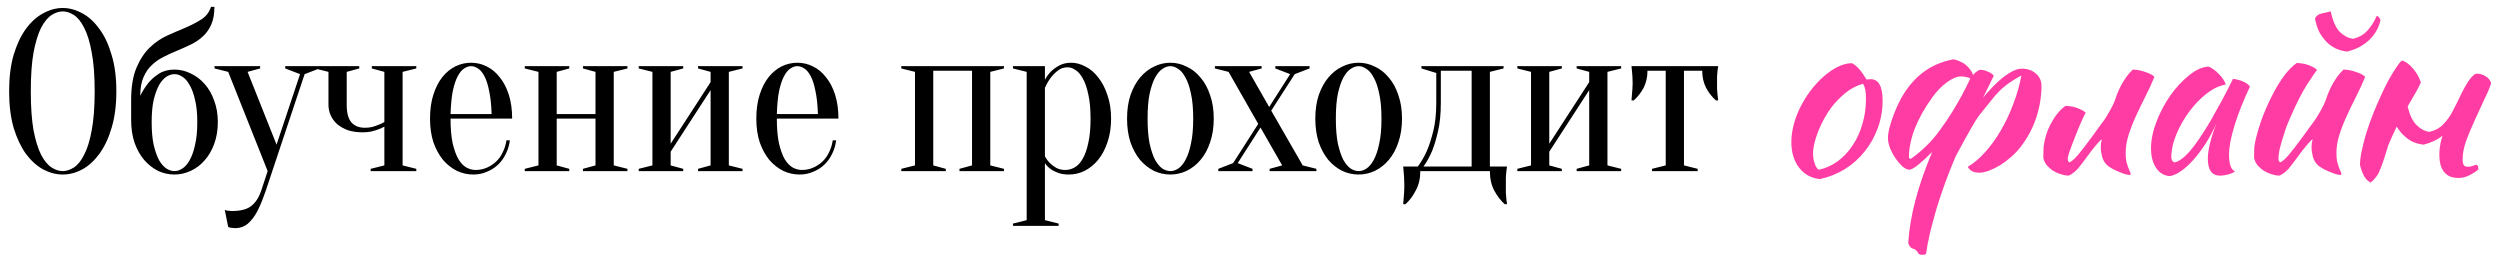 <?xml version="1.0" encoding="UTF-8"?> <svg xmlns="http://www.w3.org/2000/svg" width="263" height="27" viewBox="0 0 263 27" fill="none"> <path d="M12.24 9.6C12.24 11.072 12.072 12.36 11.736 13.464C11.416 14.552 10.984 15.464 10.44 16.2C9.912 16.92 9.312 17.464 8.64 17.832C7.968 18.184 7.288 18.36 6.6 18.36C5.912 18.36 5.232 18.184 4.56 17.832C3.888 17.464 3.28 16.92 2.736 16.2C2.208 15.464 1.776 14.552 1.44 13.464C1.12 12.36 0.96 11.072 0.96 9.6C0.96 8.128 1.12 6.848 1.44 5.76C1.776 4.656 2.208 3.744 2.736 3.024C3.28 2.288 3.888 1.744 4.56 1.392C5.232 1.024 5.912 0.84 6.6 0.84C7.288 0.84 7.968 1.024 8.64 1.392C9.312 1.744 9.912 2.288 10.44 3.024C10.984 3.744 11.416 4.656 11.736 5.76C12.072 6.848 12.24 8.128 12.24 9.6ZM9.96 9.6C9.96 7.952 9.856 6.592 9.648 5.52C9.456 4.432 9.192 3.568 8.856 2.928C8.536 2.288 8.176 1.84 7.776 1.584C7.376 1.328 6.984 1.2 6.6 1.2C6.216 1.2 5.824 1.328 5.424 1.584C5.024 1.84 4.656 2.288 4.32 2.928C4 3.568 3.736 4.432 3.528 5.52C3.336 6.592 3.24 7.952 3.24 9.6C3.24 11.248 3.336 12.616 3.528 13.704C3.736 14.776 4 15.632 4.32 16.272C4.656 16.912 5.024 17.36 5.424 17.616C5.824 17.872 6.216 18 6.6 18C6.984 18 7.376 17.872 7.776 17.616C8.176 17.36 8.536 16.912 8.856 16.272C9.192 15.632 9.456 14.776 9.648 13.704C9.856 12.616 9.96 11.248 9.96 9.6ZM18.355 7.32C18.947 7.32 19.515 7.456 20.059 7.728C20.619 7.984 21.107 8.352 21.523 8.832C21.955 9.312 22.291 9.896 22.531 10.584C22.787 11.256 22.915 12.008 22.915 12.84C22.915 13.688 22.787 14.456 22.531 15.144C22.291 15.816 21.955 16.392 21.523 16.872C21.107 17.352 20.619 17.72 20.059 17.976C19.515 18.232 18.947 18.36 18.355 18.36C17.747 18.36 17.171 18.232 16.627 17.976C16.083 17.704 15.595 17.32 15.163 16.824C14.747 16.328 14.411 15.728 14.155 15.024C13.915 14.304 13.795 13.496 13.795 12.6V10.56C13.795 9.168 13.979 8.032 14.347 7.152C14.715 6.272 15.179 5.56 15.739 5.016C16.299 4.472 16.915 4.048 17.587 3.744C18.259 3.44 18.907 3.16 19.531 2.904C20.155 2.632 20.707 2.344 21.187 2.04C21.683 1.72 22.019 1.28 22.195 0.72H22.555C22.555 1.472 22.443 2.096 22.219 2.592C21.995 3.088 21.699 3.504 21.331 3.84C20.963 4.176 20.547 4.456 20.083 4.68C19.619 4.904 19.139 5.12 18.643 5.328C18.163 5.52 17.691 5.736 17.227 5.976C16.763 6.2 16.347 6.488 15.979 6.84C15.611 7.176 15.315 7.608 15.091 8.136C14.867 8.648 14.755 9.296 14.755 10.08C14.995 9.584 15.283 9.128 15.619 8.712C15.907 8.36 16.275 8.04 16.723 7.752C17.171 7.464 17.715 7.32 18.355 7.32ZM15.955 12.84C15.955 13.8 16.027 14.608 16.171 15.264C16.331 15.92 16.523 16.456 16.747 16.872C16.987 17.272 17.243 17.56 17.515 17.736C17.803 17.912 18.083 18 18.355 18C18.627 18 18.899 17.912 19.171 17.736C19.459 17.56 19.715 17.272 19.939 16.872C20.179 16.456 20.371 15.92 20.515 15.264C20.675 14.608 20.755 13.8 20.755 12.84C20.755 11.912 20.675 11.128 20.515 10.488C20.371 9.848 20.179 9.328 19.939 8.928C19.715 8.528 19.459 8.24 19.171 8.064C18.899 7.888 18.627 7.8 18.355 7.8C18.083 7.8 17.803 7.888 17.515 8.064C17.243 8.24 16.987 8.528 16.747 8.928C16.523 9.328 16.331 9.848 16.171 10.488C16.027 11.128 15.955 11.912 15.955 12.84ZM27.966 20.04C27.71 20.792 27.462 21.416 27.222 21.912C26.982 22.424 26.726 22.832 26.454 23.136C26.198 23.456 25.926 23.68 25.638 23.808C25.366 23.936 25.062 24 24.726 24C24.63 24 24.542 23.992 24.462 23.976C24.382 23.976 24.302 23.968 24.222 23.952C24.142 23.936 24.07 23.912 24.006 23.88L23.646 22.08C23.71 22.112 23.782 22.136 23.862 22.152C23.942 22.168 24.022 22.176 24.102 22.176C24.182 22.192 24.27 22.2 24.366 22.2C25.326 22.2 26.022 22.016 26.454 21.648C26.902 21.296 27.246 20.76 27.486 20.04L28.158 18L24.006 7.56L22.566 7.2V6.96H27.366V7.2L26.046 7.56L29.094 15.216L31.566 7.8L30.006 7.2V6.96H33.606V7.2L32.046 7.8L27.966 20.04ZM40.435 13.32C40.211 13.448 39.979 13.552 39.739 13.632C39.515 13.712 39.267 13.784 38.995 13.848C38.739 13.896 38.459 13.92 38.155 13.92C37.579 13.92 37.067 13.848 36.619 13.704C36.187 13.544 35.811 13.336 35.491 13.08C35.187 12.808 34.955 12.496 34.795 12.144C34.635 11.792 34.555 11.424 34.555 11.04V7.56L33.115 7.2V6.96H37.795V7.2L36.475 7.56V11.04C36.475 11.888 36.643 12.504 36.979 12.888C37.315 13.256 37.787 13.44 38.395 13.44C38.635 13.44 38.875 13.416 39.115 13.368C39.355 13.304 39.571 13.232 39.763 13.152C39.987 13.072 40.211 12.968 40.435 12.84V7.56L39.115 7.2V6.96H43.795V7.2L42.355 7.56V17.4L43.795 17.76V18H38.995V17.76L40.435 17.4V13.32ZM47.398 12.48C47.398 13.504 47.47 14.36 47.614 15.048C47.774 15.736 47.974 16.296 48.214 16.728C48.47 17.144 48.75 17.44 49.054 17.616C49.374 17.792 49.702 17.88 50.038 17.88C50.454 17.88 50.846 17.8 51.214 17.64C51.582 17.48 51.91 17.264 52.198 16.992C52.486 16.72 52.718 16.392 52.894 16.008C53.086 15.624 53.214 15.208 53.278 14.76H53.638C53.574 15.272 53.43 15.752 53.206 16.2C52.998 16.632 52.726 17.008 52.39 17.328C52.054 17.648 51.662 17.896 51.214 18.072C50.782 18.264 50.31 18.36 49.798 18.36C49.19 18.36 48.614 18.232 48.07 17.976C47.526 17.704 47.038 17.32 46.606 16.824C46.19 16.312 45.854 15.696 45.598 14.976C45.358 14.24 45.238 13.408 45.238 12.48C45.238 11.52 45.358 10.672 45.598 9.936C45.838 9.2 46.15 8.592 46.534 8.112C46.934 7.616 47.39 7.24 47.902 6.984C48.43 6.728 48.982 6.6 49.558 6.6C50.134 6.6 50.678 6.728 51.19 6.984C51.718 7.24 52.174 7.616 52.558 8.112C52.958 8.592 53.278 9.2 53.518 9.936C53.758 10.672 53.878 11.52 53.878 12.48H47.398ZM49.558 6.96C49.318 6.96 49.078 7.04 48.838 7.2C48.598 7.344 48.374 7.608 48.166 7.992C47.958 8.376 47.782 8.896 47.638 9.552C47.51 10.192 47.43 11.008 47.398 12H51.718C51.686 11.008 51.598 10.192 51.454 9.552C51.326 8.896 51.158 8.376 50.95 7.992C50.742 7.608 50.518 7.344 50.278 7.2C50.038 7.04 49.798 6.96 49.558 6.96ZM61.326 7.2V6.96H66.006V7.2L64.566 7.56V17.4L66.006 17.76V18H61.326V17.76L62.646 17.4V12.48H58.566V17.4L59.886 17.76V18H55.206V17.76L56.646 17.4V7.56L55.206 7.2V6.96H59.886V7.2L58.566 7.56V12H62.646V7.56L61.326 7.2ZM73.434 7.2V6.96H78.114V7.2L76.674 7.56V17.4L78.114 17.76V18H73.434V17.76L74.754 17.4V9.48L70.554 15.96V17.4L71.874 17.76V18H67.194V17.76L68.634 17.4V7.56L67.194 7.2V6.96H71.874V7.2L70.554 7.56V15.12L74.754 8.64V7.56L73.434 7.2ZM81.724 12.48C81.724 13.504 81.796 14.36 81.94 15.048C82.1 15.736 82.3 16.296 82.54 16.728C82.796 17.144 83.076 17.44 83.38 17.616C83.7 17.792 84.028 17.88 84.364 17.88C84.78 17.88 85.172 17.8 85.54 17.64C85.908 17.48 86.236 17.264 86.524 16.992C86.812 16.72 87.044 16.392 87.22 16.008C87.412 15.624 87.54 15.208 87.604 14.76H87.964C87.9 15.272 87.756 15.752 87.532 16.2C87.324 16.632 87.052 17.008 86.716 17.328C86.38 17.648 85.988 17.896 85.54 18.072C85.108 18.264 84.636 18.36 84.124 18.36C83.516 18.36 82.94 18.232 82.396 17.976C81.852 17.704 81.364 17.32 80.932 16.824C80.516 16.312 80.18 15.696 79.924 14.976C79.684 14.24 79.564 13.408 79.564 12.48C79.564 11.52 79.684 10.672 79.924 9.936C80.164 9.2 80.476 8.592 80.86 8.112C81.26 7.616 81.716 7.24 82.228 6.984C82.756 6.728 83.308 6.6 83.884 6.6C84.46 6.6 85.004 6.728 85.516 6.984C86.044 7.24 86.5 7.616 86.884 8.112C87.284 8.592 87.604 9.2 87.844 9.936C88.084 10.672 88.204 11.52 88.204 12.48H81.724ZM83.884 6.96C83.644 6.96 83.404 7.04 83.164 7.2C82.924 7.344 82.7 7.608 82.492 7.992C82.284 8.376 82.108 8.896 81.964 9.552C81.836 10.192 81.756 11.008 81.724 12H86.044C86.012 11.008 85.924 10.192 85.78 9.552C85.652 8.896 85.484 8.376 85.276 7.992C85.068 7.608 84.844 7.344 84.604 7.2C84.364 7.04 84.124 6.96 83.884 6.96ZM94.817 6.96H105.617V7.2L104.177 7.56V17.4L105.617 17.76V18H100.937V17.76L102.257 17.4V7.44H98.177V17.4L99.497 17.76V18H94.817V17.76L96.257 17.4V7.56L94.817 7.2V6.96ZM108.006 7.56L106.566 7.2V6.96H109.926V8.4C110.086 8.08 110.302 7.784 110.574 7.512C110.798 7.288 111.086 7.08 111.438 6.888C111.79 6.696 112.206 6.6 112.686 6.6C113.198 6.6 113.702 6.736 114.198 7.008C114.71 7.264 115.158 7.648 115.542 8.16C115.942 8.656 116.262 9.272 116.502 10.008C116.758 10.728 116.886 11.552 116.886 12.48C116.886 13.408 116.758 14.24 116.502 14.976C116.262 15.696 115.934 16.312 115.518 16.824C115.102 17.32 114.63 17.704 114.102 17.976C113.574 18.232 113.022 18.36 112.446 18.36C111.982 18.36 111.59 18.296 111.27 18.168C110.966 18.056 110.71 17.92 110.502 17.76C110.262 17.584 110.07 17.384 109.926 17.16V23.16L111.366 23.52V23.76H106.566V23.52L108.006 23.16V7.56ZM112.086 17.88C112.422 17.88 112.742 17.792 113.046 17.616C113.366 17.44 113.646 17.144 113.886 16.728C114.142 16.296 114.342 15.736 114.486 15.048C114.646 14.36 114.726 13.504 114.726 12.48C114.726 11.456 114.646 10.6 114.486 9.912C114.342 9.224 114.15 8.672 113.91 8.256C113.686 7.84 113.43 7.544 113.142 7.368C112.87 7.176 112.598 7.08 112.326 7.08C111.926 7.08 111.582 7.192 111.294 7.416C111.006 7.64 110.758 7.888 110.55 8.16C110.31 8.48 110.102 8.84 109.926 9.24V16.44C110.07 16.712 110.246 16.952 110.454 17.16C110.63 17.336 110.854 17.504 111.126 17.664C111.398 17.808 111.718 17.88 112.086 17.88ZM123.126 6.96C122.854 6.96 122.574 7.056 122.286 7.248C122.014 7.424 121.758 7.728 121.518 8.16C121.294 8.576 121.102 9.136 120.942 9.84C120.798 10.544 120.726 11.424 120.726 12.48C120.726 13.536 120.798 14.416 120.942 15.12C121.102 15.824 121.294 16.392 121.518 16.824C121.758 17.24 122.014 17.544 122.286 17.736C122.574 17.912 122.854 18 123.126 18C123.398 18 123.67 17.912 123.942 17.736C124.23 17.544 124.486 17.24 124.71 16.824C124.95 16.392 125.142 15.824 125.286 15.12C125.446 14.416 125.526 13.536 125.526 12.48C125.526 11.424 125.446 10.544 125.286 9.84C125.142 9.136 124.95 8.576 124.71 8.16C124.486 7.728 124.23 7.424 123.942 7.248C123.67 7.056 123.398 6.96 123.126 6.96ZM123.126 6.6C123.718 6.6 124.286 6.736 124.83 7.008C125.39 7.264 125.878 7.648 126.294 8.16C126.726 8.656 127.062 9.272 127.302 10.008C127.558 10.728 127.686 11.552 127.686 12.48C127.686 13.408 127.558 14.24 127.302 14.976C127.062 15.696 126.726 16.312 126.294 16.824C125.878 17.32 125.39 17.704 124.83 17.976C124.286 18.232 123.718 18.36 123.126 18.36C122.518 18.36 121.942 18.232 121.398 17.976C120.854 17.704 120.366 17.32 119.934 16.824C119.518 16.312 119.182 15.696 118.926 14.976C118.686 14.24 118.566 13.408 118.566 12.48C118.566 11.552 118.686 10.728 118.926 10.008C119.182 9.272 119.518 8.656 119.934 8.16C120.366 7.648 120.854 7.264 121.398 7.008C121.942 6.736 122.518 6.6 123.126 6.6ZM132.605 13.416L130.205 17.16L131.765 17.76V18H128.165V17.76L129.725 17.16L132.365 13.032L129.245 7.56L127.805 7.2V6.96H132.725V7.2L131.405 7.56L133.517 11.256L135.725 7.8L134.165 7.2V6.96H137.765V7.2L136.205 7.8L133.733 11.64L137.045 17.4L138.485 17.76V18H133.565V17.76L134.885 17.4L132.605 13.416ZM142.931 6.96C142.659 6.96 142.379 7.056 142.091 7.248C141.819 7.424 141.563 7.728 141.323 8.16C141.099 8.576 140.907 9.136 140.747 9.84C140.603 10.544 140.531 11.424 140.531 12.48C140.531 13.536 140.603 14.416 140.747 15.12C140.907 15.824 141.099 16.392 141.323 16.824C141.563 17.24 141.819 17.544 142.091 17.736C142.379 17.912 142.659 18 142.931 18C143.203 18 143.475 17.912 143.747 17.736C144.035 17.544 144.291 17.24 144.515 16.824C144.755 16.392 144.947 15.824 145.091 15.12C145.251 14.416 145.331 13.536 145.331 12.48C145.331 11.424 145.251 10.544 145.091 9.84C144.947 9.136 144.755 8.576 144.515 8.16C144.291 7.728 144.035 7.424 143.747 7.248C143.475 7.056 143.203 6.96 142.931 6.96ZM142.931 6.6C143.523 6.6 144.091 6.736 144.635 7.008C145.195 7.264 145.683 7.648 146.099 8.16C146.531 8.656 146.867 9.272 147.107 10.008C147.363 10.728 147.491 11.552 147.491 12.48C147.491 13.408 147.363 14.24 147.107 14.976C146.867 15.696 146.531 16.312 146.099 16.824C145.683 17.32 145.195 17.704 144.635 17.976C144.091 18.232 143.523 18.36 142.931 18.36C142.323 18.36 141.747 18.232 141.203 17.976C140.659 17.704 140.171 17.32 139.739 16.824C139.323 16.312 138.987 15.696 138.731 14.976C138.491 14.24 138.371 13.408 138.371 12.48C138.371 11.552 138.491 10.728 138.731 10.008C138.987 9.272 139.323 8.656 139.739 8.16C140.171 7.648 140.659 7.264 141.203 7.008C141.747 6.736 142.323 6.6 142.931 6.6ZM149.152 17.52C149.504 17.056 149.824 16.504 150.112 15.864C150.352 15.304 150.576 14.608 150.784 13.776C150.992 12.944 151.096 11.952 151.096 10.8V7.68L149.536 7.2V6.96H158.176V7.2L156.736 7.56V17.52H158.536C158.504 17.68 158.48 17.856 158.464 18.048C158.448 18.224 158.432 18.44 158.416 18.696C158.416 18.952 158.416 19.24 158.416 19.56C158.416 19.8 158.416 20.032 158.416 20.256C158.432 20.496 158.448 20.704 158.464 20.88C158.48 21.088 158.504 21.288 158.536 21.48H158.296C157.88 21.112 157.512 20.632 157.192 20.04C156.888 19.464 156.736 18.784 156.736 18H149.416C149.416 18.784 149.256 19.464 148.936 20.04C148.632 20.632 148.272 21.112 147.856 21.48H147.616C147.632 21.288 147.648 21.088 147.664 20.88C147.68 20.704 147.696 20.496 147.712 20.256C147.728 20.032 147.736 19.8 147.736 19.56C147.736 19.24 147.728 18.952 147.712 18.696C147.696 18.44 147.68 18.224 147.664 18.048C147.648 17.856 147.632 17.68 147.616 17.52H149.152ZM154.816 17.52V7.44H151.576V10.8C151.576 11.952 151.48 12.944 151.288 13.776C151.096 14.608 150.888 15.304 150.664 15.864C150.392 16.504 150.088 17.056 149.752 17.52H154.816ZM165.864 7.2V6.96H170.544V7.2L169.104 7.56V17.4L170.544 17.76V18H165.864V17.76L167.184 17.4V9.48L162.984 15.96V17.4L164.304 17.76V18H159.624V17.76L161.064 17.4V7.56L159.624 7.2V6.96H164.304V7.2L162.984 7.56V15.12L167.184 8.64V7.56L165.864 7.2ZM180.754 6.96C180.722 7.12 180.698 7.288 180.682 7.464C180.666 7.624 180.65 7.816 180.634 8.04C180.634 8.248 180.634 8.488 180.634 8.76C180.634 8.936 180.634 9.136 180.634 9.36C180.65 9.568 180.666 9.76 180.682 9.936C180.698 10.144 180.722 10.352 180.754 10.56H180.514C180.098 10.192 179.754 9.752 179.482 9.24C179.21 8.712 179.074 8.112 179.074 7.44H177.154V17.4L178.594 17.76V18H173.794V17.76L175.234 17.4V7.44H173.314C173.314 8.112 173.178 8.712 172.906 9.24C172.634 9.752 172.29 10.192 171.874 10.56H171.634C171.65 10.352 171.666 10.144 171.682 9.936C171.698 9.76 171.714 9.568 171.73 9.36C171.746 9.136 171.754 8.936 171.754 8.76C171.754 8.488 171.746 8.248 171.73 8.04C171.714 7.816 171.698 7.624 171.682 7.464C171.666 7.288 171.65 7.12 171.634 6.96H180.754Z" fill="black"></path> <path d="M191.45 18.84C190.538 18.744 189.81 18.344 189.266 17.64C188.722 16.936 188.45 16.04 188.45 14.952C188.45 14.312 188.546 13.648 188.738 12.96C188.93 12.272 189.202 11.608 189.554 10.968C189.906 10.312 190.322 9.696 190.802 9.12C191.282 8.544 191.802 8.048 192.362 7.632C193.242 6.976 194.066 6.648 194.834 6.648C195.346 6.92 195.85 7.488 196.346 8.352C196.426 8.352 196.498 8.352 196.562 8.352C196.626 8.336 196.698 8.328 196.778 8.328C197.626 8.328 198.05 9.08 198.05 10.584C198.05 11.592 197.882 12.552 197.546 13.464C197.226 14.36 196.77 15.176 196.178 15.912C195.602 16.648 194.906 17.272 194.09 17.784C193.29 18.28 192.41 18.632 191.45 18.84ZM192.674 11.28C192.402 11.648 192.146 12.048 191.906 12.48C191.666 12.912 191.458 13.352 191.282 13.8C191.106 14.232 190.97 14.656 190.874 15.072C190.778 15.472 190.73 15.832 190.73 16.152C190.73 16.536 190.794 16.904 190.922 17.256C191.05 17.608 191.194 17.808 191.354 17.856C192.074 17.696 192.73 17.4 193.322 16.968C193.93 16.52 194.45 15.968 194.882 15.312C195.33 14.656 195.674 13.912 195.914 13.08C196.17 12.248 196.298 11.36 196.298 10.416C196.298 10 196.274 9.672 196.226 9.432C196.178 9.192 196.098 8.984 195.986 8.808C195.282 9.016 194.65 9.352 194.09 9.816C193.546 10.28 193.074 10.768 192.674 11.28ZM204.035 13.752C204.563 13.032 205.027 12.344 205.427 11.688C205.827 11.032 206.163 10.448 206.435 9.936C206.755 9.344 207.035 8.784 207.275 8.256C207.227 8.208 207.091 8.16 206.867 8.112C206.659 8.064 206.467 8.04 206.291 8.04C205.875 8.04 205.379 8.248 204.803 8.664C204.243 9.08 203.739 9.6 203.291 10.224C202.491 11.328 201.875 12.424 201.443 13.512C201.027 14.6 200.819 15.608 200.819 16.536C200.819 16.648 200.891 16.704 201.035 16.704C201.611 16.288 202.139 15.848 202.619 15.384C203.099 14.92 203.571 14.376 204.035 13.752ZM205.739 16.44C205.355 17.336 204.995 18.24 204.659 19.152C204.323 20.08 204.019 20.984 203.747 21.864C203.491 22.76 203.259 23.616 203.051 24.432C202.859 25.264 202.715 26.024 202.619 26.712C202.555 26.776 202.411 26.808 202.187 26.808C202.091 26.808 201.995 26.784 201.899 26.736C201.819 26.688 201.771 26.632 201.755 26.568C201.723 26.488 201.659 26.408 201.563 26.328C201.483 26.248 201.379 26.192 201.251 26.16C201.123 26.128 201.011 26.048 200.915 25.92C200.835 25.808 200.779 25.68 200.747 25.536C200.923 22.72 201.763 19.536 203.267 15.984C202.707 16.544 202.219 16.992 201.803 17.328C201.403 17.648 201.099 17.824 200.891 17.856C200.667 17.856 200.419 17.744 200.147 17.52C199.891 17.28 199.643 16.992 199.403 16.656C199.179 16.32 198.987 15.96 198.827 15.576C198.683 15.176 198.611 14.816 198.611 14.496C198.611 14.08 198.723 13.528 198.947 12.84C199.171 12.136 199.451 11.44 199.787 10.752C201.067 8.208 202.971 6.704 205.499 6.24C205.723 6.272 205.947 6.344 206.171 6.456C206.411 6.552 206.627 6.68 206.819 6.84C207.011 7 207.171 7.176 207.299 7.368C207.443 7.56 207.531 7.744 207.563 7.92C207.595 7.824 207.707 7.704 207.899 7.56C208.091 7.416 208.235 7.344 208.331 7.344C208.587 7.344 208.851 7.408 209.123 7.536C209.411 7.648 209.619 7.792 209.747 7.968C209.315 8.832 208.939 9.6 208.619 10.272C208.859 9.968 209.203 9.584 209.651 9.12C210.243 8.512 210.795 8.048 211.307 7.728C211.835 7.392 212.291 7.224 212.675 7.224C213.283 7.224 213.779 7.392 214.163 7.728C214.563 8.064 214.763 8.496 214.763 9.024C214.763 10.176 214.571 11.32 214.187 12.456C213.803 13.576 213.251 14.592 212.531 15.504C212.259 15.856 211.939 16.192 211.571 16.512C211.203 16.832 210.819 17.12 210.419 17.376C210.019 17.616 209.627 17.808 209.243 17.952C208.859 18.096 208.515 18.168 208.211 18.168C207.923 18.168 207.667 18.112 207.443 18C207.235 17.872 207.091 17.72 207.011 17.544C207.635 17.176 208.243 16.664 208.835 16.008C209.427 15.352 209.971 14.6 210.467 13.752C210.979 12.888 211.419 11.96 211.787 10.968C212.171 9.976 212.459 8.968 212.651 7.944C212.043 8.264 211.491 8.616 210.995 9C210.515 9.368 210.035 9.856 209.555 10.464C208.979 11.168 208.523 11.736 208.187 12.168C207.851 12.6 207.035 14.024 205.739 16.44ZM221.772 17.472C221.468 17.216 221.26 16.896 221.148 16.512C221.052 16.128 221.004 15.8 221.004 15.528C221.004 15.192 221.044 14.904 221.124 14.664C221.06 14.664 220.916 14.792 220.692 15.048C220.468 15.304 220.22 15.608 219.948 15.96C219.692 16.312 219.436 16.656 219.18 16.992C218.924 17.328 218.732 17.576 218.604 17.736C218.396 17.96 218.196 18.136 218.004 18.264C217.828 18.392 217.684 18.464 217.572 18.48C217.316 18.464 217.044 18.408 216.756 18.312C216.484 18.232 216.22 18.112 215.964 17.952C215.724 17.792 215.508 17.6 215.316 17.376C215.14 17.152 215.02 16.896 214.956 16.608C214.956 16.16 214.964 15.792 214.98 15.504C215.012 15.216 215.068 14.904 215.148 14.568C215.292 13.96 215.556 13.328 215.94 12.672C216.324 12.016 216.772 11.504 217.284 11.136C217.428 11.136 217.596 11.152 217.788 11.184C217.98 11.2 218.172 11.24 218.364 11.304C218.572 11.368 218.764 11.448 218.94 11.544C219.132 11.624 219.292 11.736 219.42 11.88C219.276 12.04 218.924 12.824 218.364 14.232C217.804 15.64 217.524 16.448 217.524 16.656C217.524 16.784 217.54 16.88 217.572 16.944C217.62 17.008 217.66 17.056 217.692 17.088C217.932 16.992 218.236 16.728 218.604 16.296C218.972 15.864 219.484 15.2 220.14 14.304C220.3 14.08 220.484 13.824 220.692 13.536C220.916 13.248 221.14 12.944 221.364 12.624C221.588 12.288 221.796 11.944 221.988 11.592C222.196 11.24 222.364 10.888 222.492 10.536C222.556 10.344 222.636 10.12 222.732 9.864C222.844 9.592 222.972 9.312 223.116 9.024C223.276 8.736 223.452 8.448 223.644 8.16C223.852 7.856 224.092 7.576 224.364 7.32C224.572 7.32 224.796 7.344 225.036 7.392C225.276 7.44 225.5 7.504 225.708 7.584C225.932 7.648 226.124 7.728 226.284 7.824C226.444 7.904 226.564 7.992 226.644 8.088C226.356 8.792 226.036 9.488 225.684 10.176C225.332 10.864 225.004 11.544 224.7 12.216C224.396 12.872 224.14 13.528 223.932 14.184C223.724 14.84 223.62 15.48 223.62 16.104C223.62 16.44 223.644 16.736 223.692 16.992C223.756 17.232 223.82 17.44 223.884 17.616C223.948 17.776 224.004 17.912 224.052 18.024C224.116 18.136 224.148 18.232 224.148 18.312C224.148 18.328 224.132 18.352 224.1 18.384C224.084 18.4 224.068 18.408 224.052 18.408C223.94 18.408 223.796 18.384 223.62 18.336C223.444 18.288 223.244 18.216 223.02 18.12C222.812 18.04 222.596 17.944 222.372 17.832C222.164 17.72 221.964 17.6 221.772 17.472ZM234.903 8.304C235.063 8.304 235.247 8.336 235.455 8.4C235.679 8.448 235.879 8.52 236.055 8.616C236.231 8.696 236.375 8.784 236.487 8.88C236.615 8.976 236.679 9.064 236.679 9.144C236.359 9.816 236.063 10.496 235.791 11.184C235.519 11.856 235.287 12.504 235.095 13.128C234.903 13.752 234.751 14.336 234.639 14.88C234.543 15.424 234.495 15.896 234.495 16.296C234.495 16.744 234.543 17.12 234.639 17.424C234.735 17.712 234.895 17.92 235.119 18.048C234.927 18.176 234.679 18.28 234.375 18.36C234.071 18.44 233.799 18.48 233.559 18.48C232.695 18.48 232.263 17.888 232.263 16.704C232.263 15.792 232.567 14.544 233.175 12.96C232.855 13.696 232.487 14.392 232.071 15.048C231.655 15.688 231.231 16.256 230.799 16.752C230.367 17.248 229.927 17.656 229.479 17.976C229.047 18.28 228.647 18.464 228.279 18.528C227.687 18.496 227.207 18.216 226.839 17.688C226.471 17.144 226.287 16.456 226.287 15.624C226.287 14.728 226.479 13.784 226.863 12.792C227.247 11.8 227.735 10.88 228.327 10.032C228.935 9.184 229.591 8.48 230.295 7.92C230.999 7.344 231.679 7.04 232.335 7.008C232.495 7.056 232.671 7.152 232.863 7.296C233.071 7.44 233.263 7.608 233.439 7.8C233.631 7.992 233.791 8.192 233.919 8.4C234.047 8.592 234.119 8.76 234.135 8.904C233.495 9 232.831 9.312 232.143 9.84C231.471 10.368 230.855 11.008 230.295 11.76C229.751 12.496 229.303 13.288 228.951 14.136C228.599 14.984 228.423 15.776 228.423 16.512C228.423 16.816 228.535 17.008 228.759 17.088C229.223 16.992 229.759 16.6 230.367 15.912C230.975 15.208 231.711 14.128 232.575 12.672C232.735 12.384 232.911 12.064 233.103 11.712C233.311 11.36 233.519 10.992 233.727 10.608C233.935 10.224 234.135 9.84 234.327 9.456C234.535 9.056 234.727 8.672 234.903 8.304ZM243.944 17.472C243.64 17.216 243.432 16.896 243.32 16.512C243.224 16.128 243.176 15.8 243.176 15.528C243.176 15.192 243.216 14.904 243.296 14.664C243.232 14.664 243.088 14.792 242.864 15.048C242.64 15.304 242.392 15.608 242.12 15.96C241.864 16.312 241.608 16.656 241.352 16.992C241.096 17.328 240.904 17.576 240.776 17.736C240.568 17.96 240.368 18.136 240.176 18.264C240 18.392 239.856 18.464 239.744 18.48C239.488 18.464 239.216 18.408 238.928 18.312C238.656 18.232 238.392 18.112 238.136 17.952C237.896 17.792 237.68 17.6 237.488 17.376C237.312 17.152 237.192 16.896 237.128 16.608C237.128 16.16 237.136 15.792 237.152 15.504C237.184 15.216 237.24 14.904 237.32 14.568C237.464 13.96 237.672 13.272 237.944 12.504C238.232 11.736 238.56 10.984 238.928 10.248C239.296 9.496 239.704 8.8 240.152 8.16C240.616 7.504 241.104 6.992 241.616 6.624C241.76 6.624 241.928 6.64 242.12 6.672C242.312 6.688 242.504 6.728 242.696 6.792C242.904 6.856 243.096 6.936 243.272 7.032C243.464 7.112 243.624 7.224 243.752 7.368C243.608 7.528 243.24 8.064 242.648 8.976C242.072 9.888 241.424 11.2 240.704 12.912C240.624 13.088 240.528 13.344 240.416 13.68C240.304 14.016 240.192 14.368 240.08 14.736C239.968 15.104 239.872 15.464 239.792 15.816C239.728 16.168 239.696 16.448 239.696 16.656C239.696 16.784 239.712 16.88 239.744 16.944C239.792 17.008 239.832 17.056 239.864 17.088C240.104 16.992 240.408 16.728 240.776 16.296C241.144 15.864 241.656 15.2 242.312 14.304C242.472 14.08 242.656 13.824 242.864 13.536C243.088 13.248 243.312 12.944 243.536 12.624C243.76 12.288 243.968 11.944 244.16 11.592C244.368 11.24 244.536 10.888 244.664 10.536C244.728 10.344 244.808 10.12 244.904 9.864C245.016 9.592 245.144 9.312 245.288 9.024C245.448 8.736 245.624 8.448 245.816 8.16C246.024 7.856 246.264 7.576 246.536 7.32C246.744 7.32 246.968 7.344 247.208 7.392C247.448 7.44 247.672 7.504 247.88 7.584C248.104 7.648 248.296 7.728 248.456 7.824C248.616 7.904 248.736 7.992 248.816 8.088C248.528 8.792 248.208 9.488 247.856 10.176C247.504 10.864 247.176 11.544 246.872 12.216C246.568 12.872 246.312 13.528 246.104 14.184C245.896 14.84 245.792 15.48 245.792 16.104C245.792 16.44 245.816 16.736 245.864 16.992C245.928 17.232 245.992 17.44 246.056 17.616C246.12 17.776 246.176 17.912 246.224 18.024C246.288 18.136 246.32 18.232 246.32 18.312C246.32 18.328 246.304 18.352 246.272 18.384C246.256 18.4 246.24 18.408 246.224 18.408C246.112 18.408 245.968 18.384 245.792 18.336C245.616 18.288 245.416 18.216 245.192 18.12C244.984 18.04 244.768 17.944 244.544 17.832C244.336 17.72 244.136 17.6 243.944 17.472ZM246.92 5.424C246.6 5.392 246.264 5.312 245.912 5.184C245.56 5.04 245.224 4.832 244.904 4.56C244.6 4.272 244.32 3.92 244.064 3.504C243.824 3.072 243.648 2.552 243.536 1.944C243.664 1.672 243.896 1.496 244.232 1.416C244.584 1.336 244.904 1.264 245.192 1.2C245.416 2.224 245.736 2.944 246.152 3.36C246.584 3.776 247.048 4.016 247.544 4.08C248.152 3.936 248.648 3.656 249.032 3.24C249.432 2.808 249.768 2.28 250.04 1.656C250.2 1.704 250.328 1.856 250.424 2.112C250.264 2.896 249.872 3.592 249.248 4.2C248.624 4.792 247.848 5.2 246.92 5.424ZM258.012 11.712C258.252 11.248 258.436 10.888 258.564 10.632C259.444 8.712 260.116 7.752 260.58 7.752C260.9 7.752 261.196 7.84 261.468 8.016C261.756 8.176 261.956 8.416 262.068 8.736C261.924 9.216 261.684 9.792 261.348 10.464C261.028 11.136 260.7 11.848 260.364 12.6C260.028 13.336 259.724 14.064 259.452 14.784C259.196 15.504 259.068 16.152 259.068 16.728C259.068 17.064 259.116 17.288 259.212 17.4C259.308 17.496 259.444 17.544 259.62 17.544C259.812 17.544 259.988 17.512 260.148 17.448C260.324 17.368 260.452 17.328 260.532 17.328C260.628 17.392 260.684 17.472 260.7 17.568C260.716 17.664 260.724 17.752 260.724 17.832C260.404 18.088 260.076 18.296 259.74 18.456C259.404 18.632 259.028 18.72 258.612 18.72C258.228 18.72 257.908 18.656 257.652 18.528C257.412 18.4 257.212 18.224 257.052 18C256.892 17.776 256.78 17.52 256.716 17.232C256.652 16.944 256.62 16.632 256.62 16.296C256.62 15.752 256.692 15.208 256.836 14.664C256.868 14.536 256.908 14.408 256.956 14.28C256.396 14.712 255.732 15.024 254.964 15.216C254.644 15.184 254.308 15.104 253.956 14.976C253.604 14.832 253.276 14.616 252.972 14.328C252.668 14.072 252.388 13.736 252.132 13.32C251.828 13.944 251.532 14.6 251.244 15.288C250.716 17.096 250.316 18.168 250.044 18.504C249.788 18.856 249.564 19.088 249.372 19.2C249.036 19.008 248.788 18.736 248.628 18.384C248.468 18.048 248.348 17.696 248.268 17.328C248.268 17.024 248.308 16.64 248.388 16.176C248.484 15.712 248.604 15.2 248.748 14.64C248.908 14.064 249.1 13.464 249.324 12.84C249.548 12.216 249.796 11.592 250.068 10.968C250.676 9.56 251.228 8.456 251.724 7.656C252.236 6.856 252.556 6.424 252.684 6.36C253.1 6.488 253.492 6.776 253.86 7.224C254.228 7.656 254.5 8.136 254.676 8.664C254.5 9.096 254.044 9.928 253.308 11.16C253.308 11.176 253.3 11.192 253.284 11.208C253.508 12.12 253.82 12.768 254.22 13.152C254.636 13.568 255.092 13.808 255.588 13.872C256.196 13.728 256.692 13.448 257.076 13.032C257.476 12.6 257.788 12.16 258.012 11.712Z" fill="#FF3CA3"></path> </svg> 